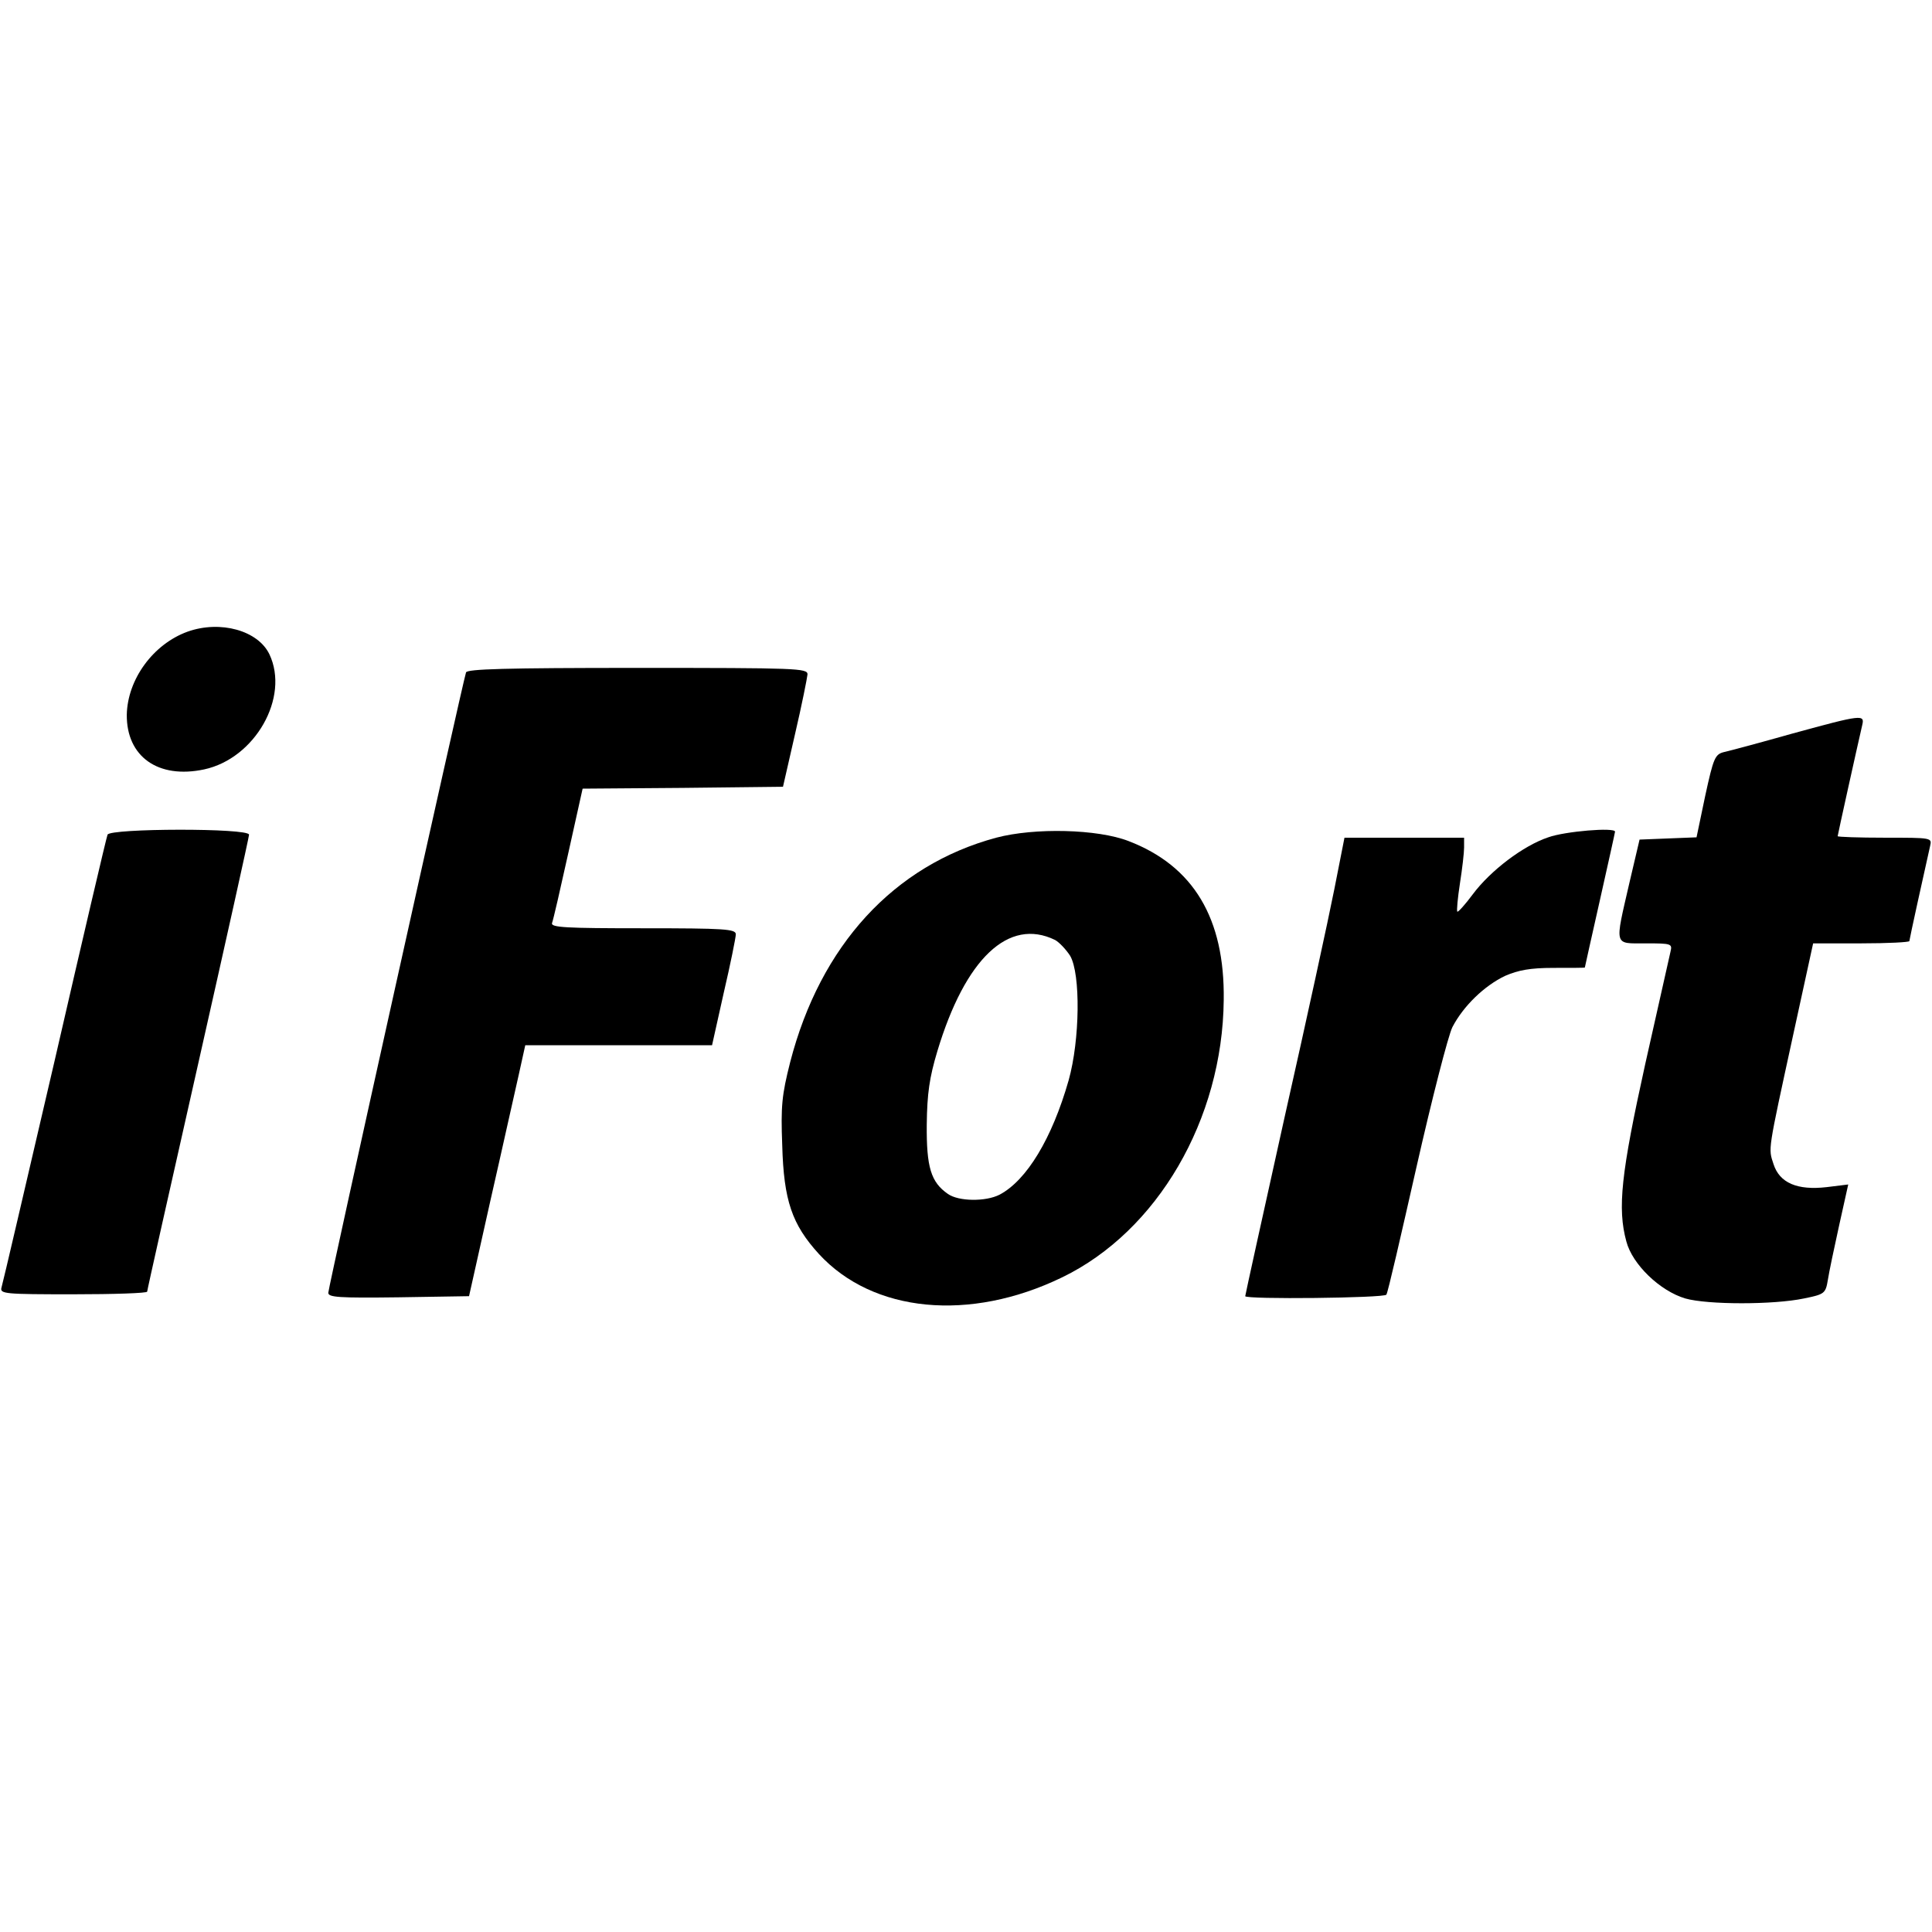 <?xml version="1.0" standalone="no"?>
<!DOCTYPE svg PUBLIC "-//W3C//DTD SVG 20010904//EN"
 "http://www.w3.org/TR/2001/REC-SVG-20010904/DTD/svg10.dtd">
<svg version="1.0" xmlns="http://www.w3.org/2000/svg"
 width="512pt" height="512pt" viewBox="0 0 512 512"
 preserveAspectRatio="xMidYMid meet">
<g transform="translate(0,512) scale(0.1,-0.1)"
fill="#000000" stroke="none">
<path d="M497 3446 c-91 -33 -159 -126 -161 -220 -1 -111 83 -171 205 -145
135 29 227 191 173 305 -30 63 -130 91 -217 60z"/>
<path d="M1235 3338 c-9 -27 -365 -1630 -365 -1644 0 -12 27 -14 186 -12 l187
3 57 255 c32 140 65 290 75 333 l17 77 247 0 248 0 31 139 c18 77 32 147 32
155 0 14 -29 16 -246 16 -205 0 -245 2 -241 14 3 7 22 90 43 185 l38 171 265
2 266 3 32 140 c18 77 32 148 33 158 0 16 -28 17 -450 17 -352 0 -452 -3 -455
-12z"/>
<path d="M4750 3176 c-85 -24 -167 -46 -181 -49 -24 -6 -28 -15 -50 -116 l-23
-110 -76 -3 -75 -3 -27 -115 c-39 -170 -42 -160 43 -160 69 0 71 -1 66 -22 -3
-13 -33 -147 -67 -298 -64 -290 -74 -382 -50 -470 16 -61 89 -131 156 -151 59
-17 235 -17 315 0 54 11 57 13 63 49 3 20 17 86 30 145 l24 108 -57 -7 c-78
-9 -125 11 -141 61 -14 43 -16 29 52 342 l53 243 128 0 c70 0 127 3 127 6 0 4
40 186 55 252 5 22 5 22 -120 22 -69 0 -125 2 -125 4 0 3 50 229 65 294 7 29
1 29 -185 -22z"/>
<path d="M285 2908 c-3 -7 -66 -276 -140 -598 -75 -322 -138 -593 -141 -602
-5 -17 9 -18 190 -18 108 0 196 3 196 7 0 4 61 275 135 603 74 328 135 602
135 608 0 18 -369 17 -375 0z"/>
<path d="M2640 2900 c-271 -73 -466 -285 -546 -595 -22 -87 -25 -116 -21 -220
4 -147 26 -210 97 -288 143 -156 400 -181 645 -62 252 122 425 418 428 735 3
216 -80 355 -252 421 -82 32 -249 36 -351 9z m156 -271 c11 -6 29 -25 40 -42
28 -48 26 -223 -4 -330 -44 -154 -111 -265 -183 -303 -37 -19 -109 -18 -137 2
-45 31 -57 71 -56 184 1 82 7 124 28 194 74 246 189 355 312 295z"/>
<path d="M4103 2901 c-66 -22 -153 -88 -200 -151 -20 -27 -39 -48 -41 -46 -2
3 1 36 7 75 6 38 11 81 11 95 l0 26 -159 0 -158 0 -27 -137 c-15 -76 -74 -348
-132 -605 -57 -257 -104 -470 -104 -473 0 -9 369 -5 374 4 4 5 39 158 80 339
41 181 84 348 95 370 29 56 85 110 140 136 35 15 66 21 128 21 46 0 83 0 83 1
0 1 18 81 40 179 22 98 40 179 40 181 0 12 -133 1 -177 -15z"/>
</g>
</svg>
